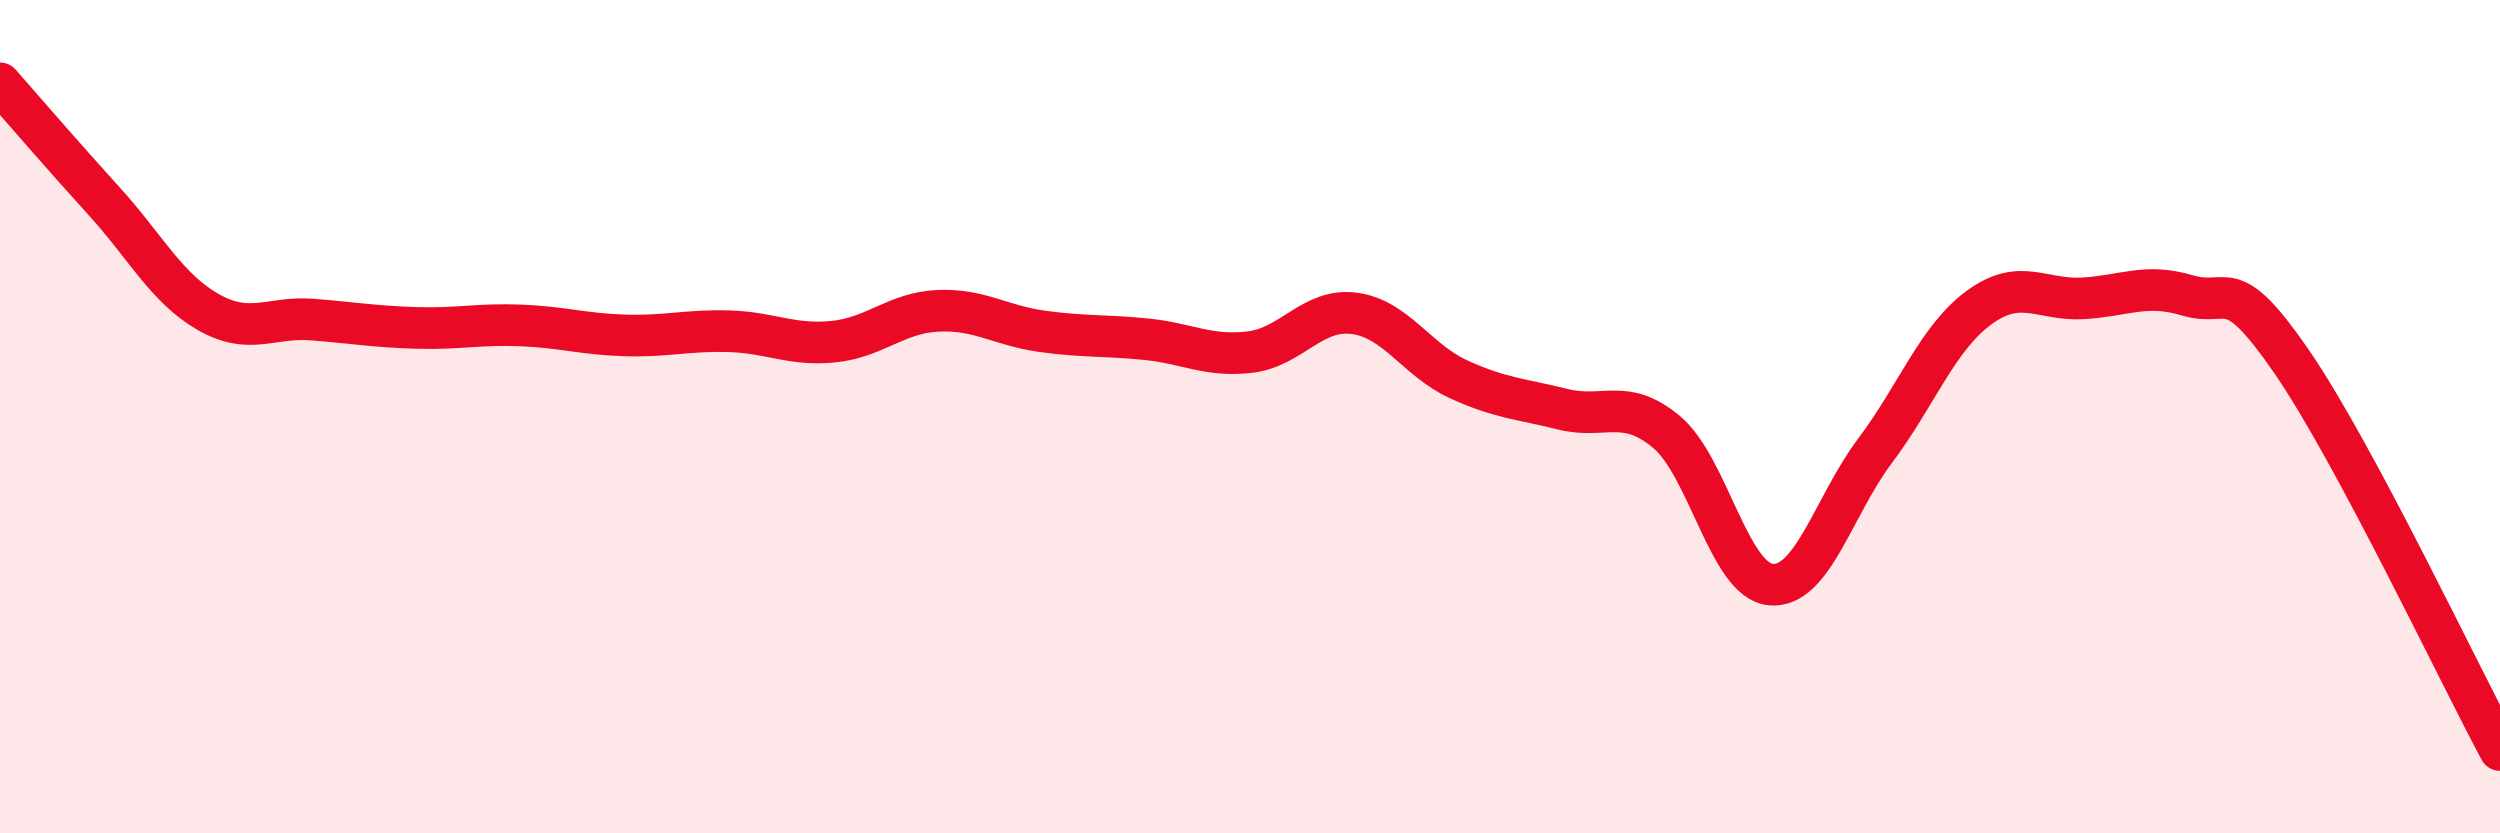 
    <svg width="60" height="20" viewBox="0 0 60 20" xmlns="http://www.w3.org/2000/svg">
      <path
        d="M 0,2 C 0.5,2.57 1.5,3.73 2.5,4.83 C 3.5,5.93 4,6.92 5,7.49 C 6,8.06 6.5,7.59 7.5,7.67 C 8.5,7.75 9,7.84 10,7.87 C 11,7.9 11.5,7.77 12.5,7.81 C 13.5,7.85 14,8.02 15,8.05 C 16,8.08 16.5,7.92 17.5,7.95 C 18.5,7.98 19,8.3 20,8.2 C 21,8.1 21.5,7.51 22.5,7.46 C 23.5,7.41 24,7.81 25,7.95 C 26,8.09 26.5,8.04 27.5,8.14 C 28.5,8.24 29,8.57 30,8.45 C 31,8.33 31.5,7.39 32.5,7.52 C 33.5,7.65 34,8.64 35,9.1 C 36,9.56 36.5,9.57 37.5,9.82 C 38.5,10.07 39,9.53 40,10.37 C 41,11.21 41.5,13.94 42.5,14.03 C 43.5,14.12 44,12.15 45,10.82 C 46,9.49 46.5,8.11 47.5,7.38 C 48.5,6.65 49,7.22 50,7.16 C 51,7.1 51.5,6.79 52.5,7.09 C 53.5,7.39 53.5,6.5 55,8.68 C 56.5,10.86 59,16.14 60,18L60 20L0 20Z"
        fill="#EB0A25"
        opacity="0.1"
        stroke-linecap="round"
        stroke-linejoin="round"
      />
      <path
        d="M 0,2 C 0.5,2.57 1.5,3.73 2.5,4.83 C 3.5,5.93 4,6.92 5,7.49 C 6,8.06 6.5,7.59 7.5,7.67 C 8.5,7.75 9,7.84 10,7.87 C 11,7.9 11.5,7.77 12.5,7.81 C 13.5,7.85 14,8.02 15,8.05 C 16,8.08 16.5,7.92 17.5,7.95 C 18.5,7.98 19,8.3 20,8.2 C 21,8.1 21.5,7.51 22.5,7.46 C 23.5,7.41 24,7.81 25,7.95 C 26,8.09 26.5,8.04 27.5,8.14 C 28.5,8.24 29,8.57 30,8.45 C 31,8.33 31.5,7.39 32.5,7.52 C 33.5,7.65 34,8.64 35,9.1 C 36,9.56 36.5,9.57 37.5,9.82 C 38.5,10.07 39,9.53 40,10.37 C 41,11.21 41.5,13.94 42.5,14.03 C 43.5,14.12 44,12.15 45,10.82 C 46,9.49 46.5,8.11 47.5,7.38 C 48.5,6.65 49,7.22 50,7.16 C 51,7.1 51.5,6.79 52.5,7.09 C 53.5,7.39 53.5,6.5 55,8.68 C 56.5,10.86 59,16.14 60,18"
        stroke="#EB0A25"
        stroke-width="1"
        fill="none"
        stroke-linecap="round"
        stroke-linejoin="round"
      />
    </svg>
  